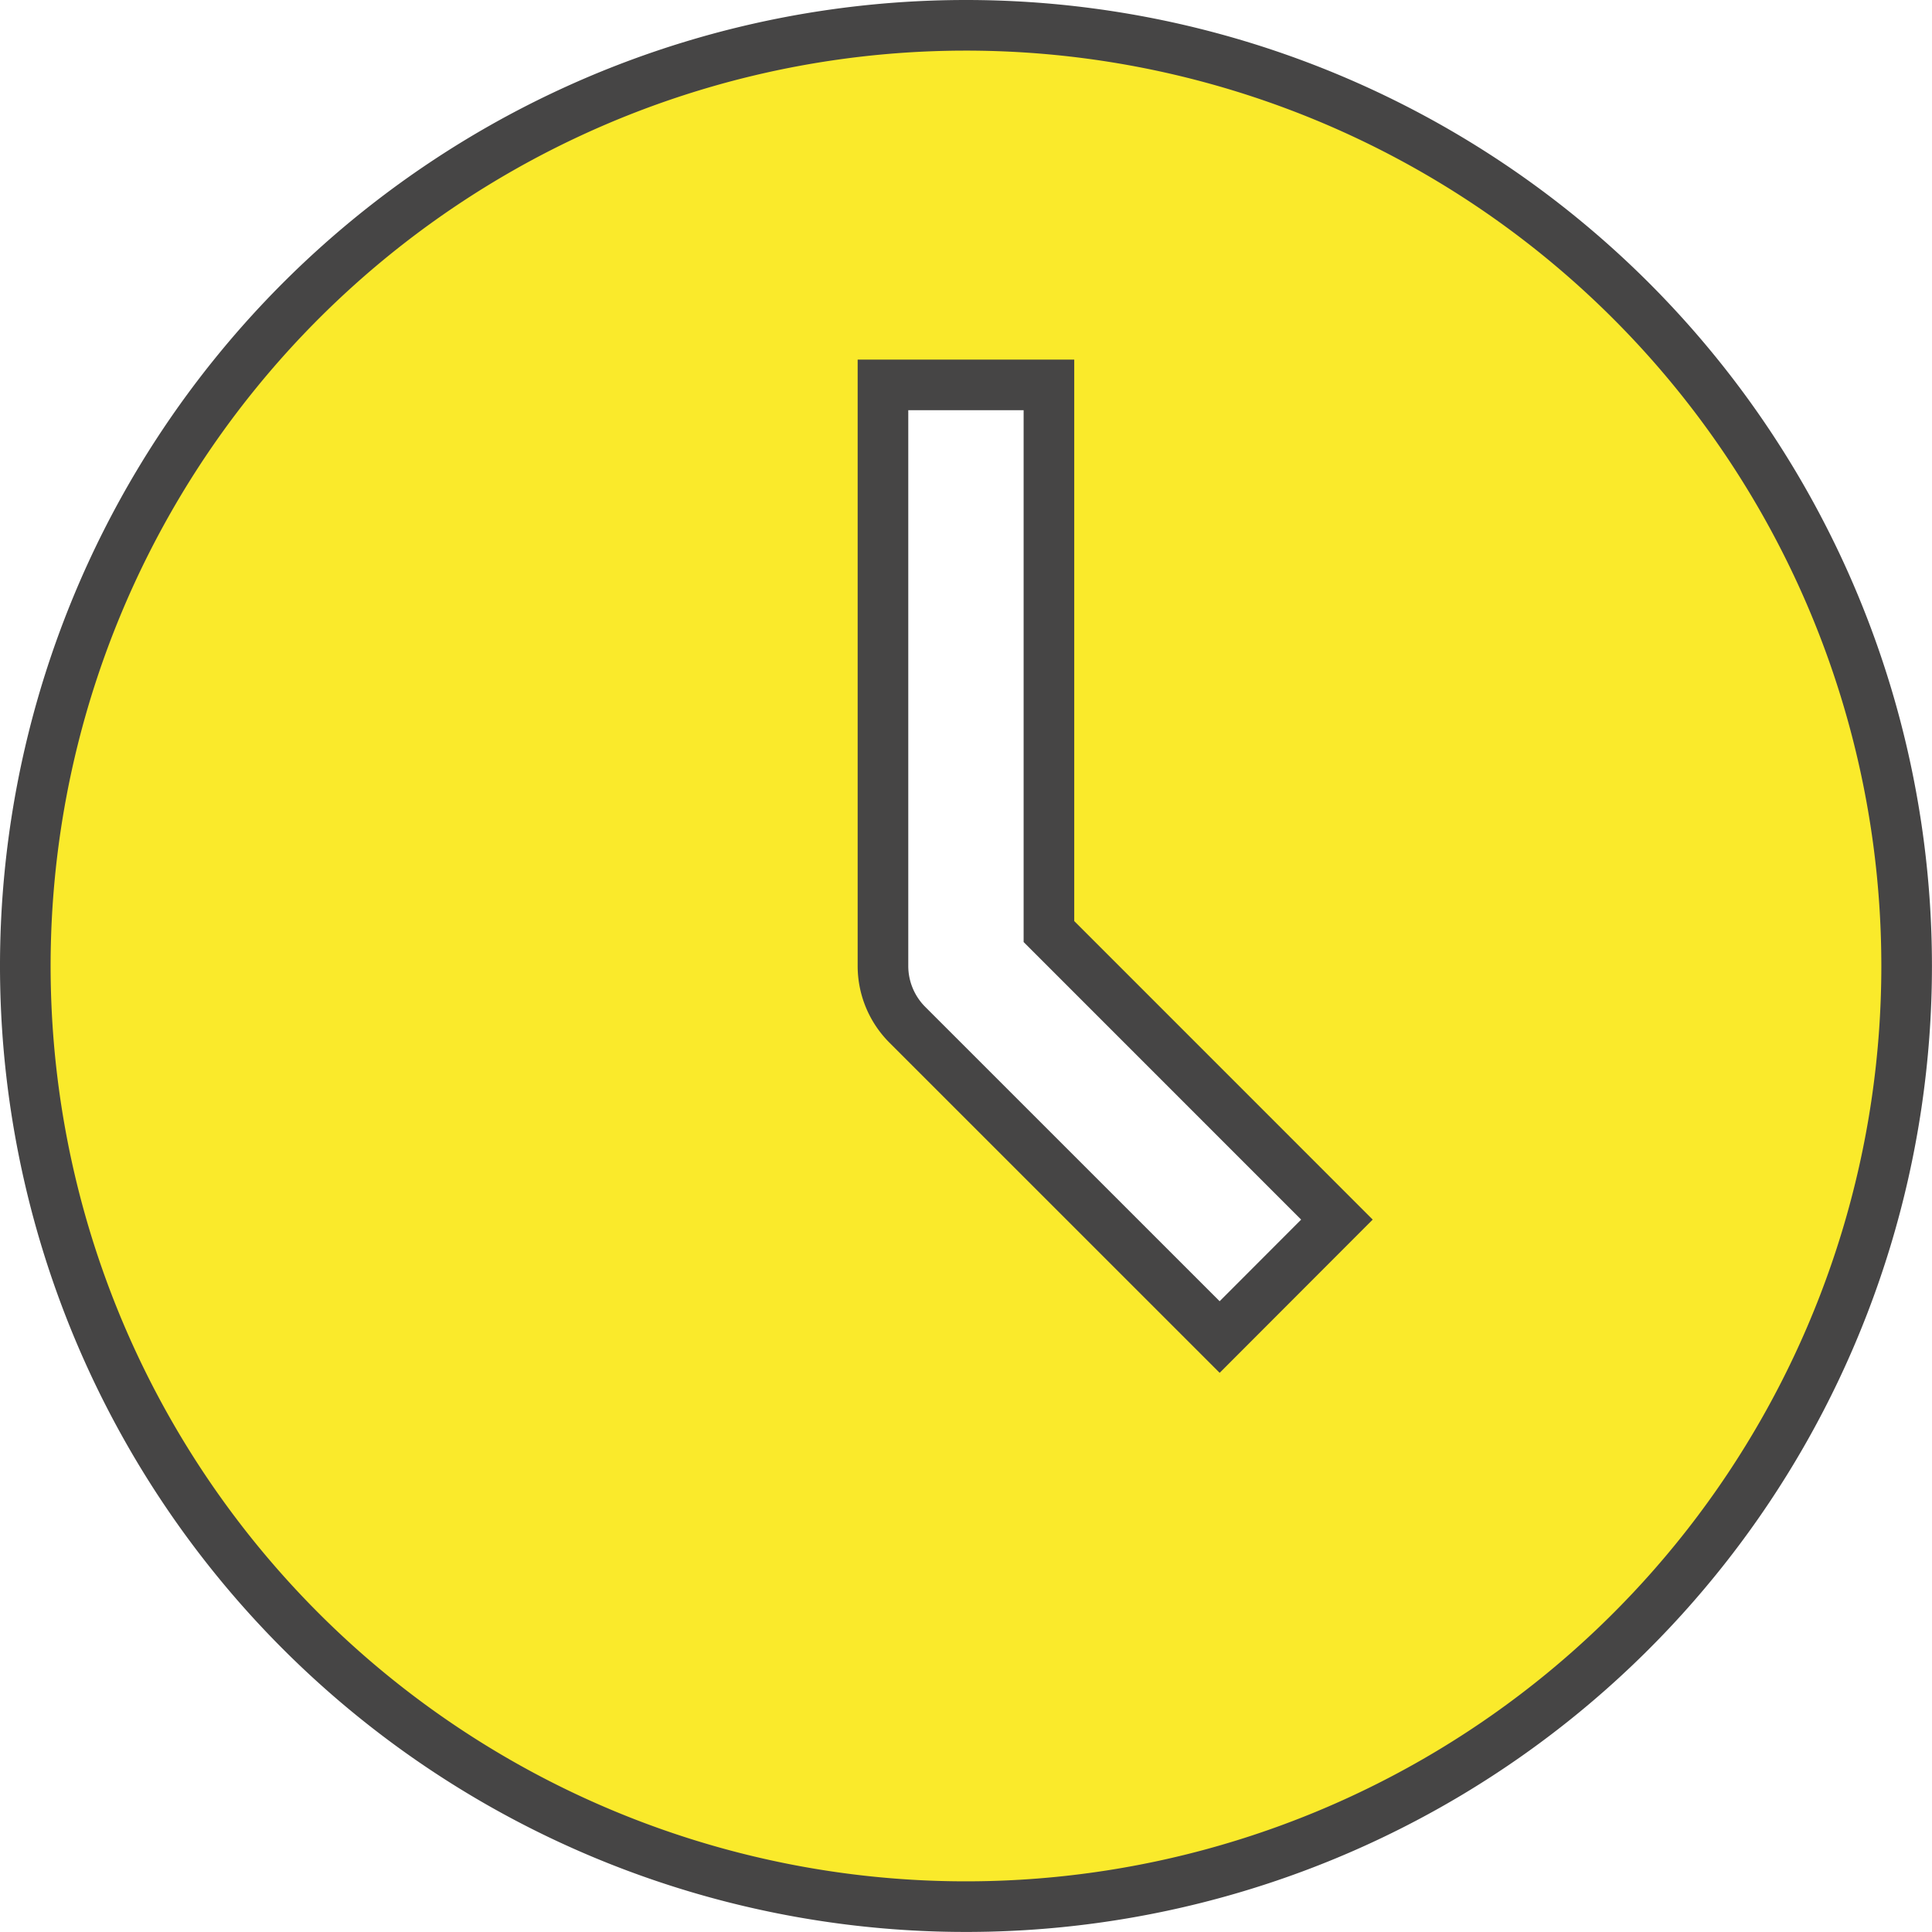 <svg xmlns="http://www.w3.org/2000/svg" width="38.171" height="38.17" viewBox="0 0 38.171 38.17">
  <path id="icon-clock" d="M121.815,33.234A18.585,18.585,0,1,0,140.4,51.819,18.586,18.586,0,0,0,121.815,33.234Zm5.012,25.916-6.172-6.171a1.643,1.643,0,0,1-.48-1.16V40.339h3.279v10.8l5.69,5.691Z" transform="translate(-102.73 -32.734)" fill="#faea2b" stroke="#464545" stroke-width="1"/>
</svg>
